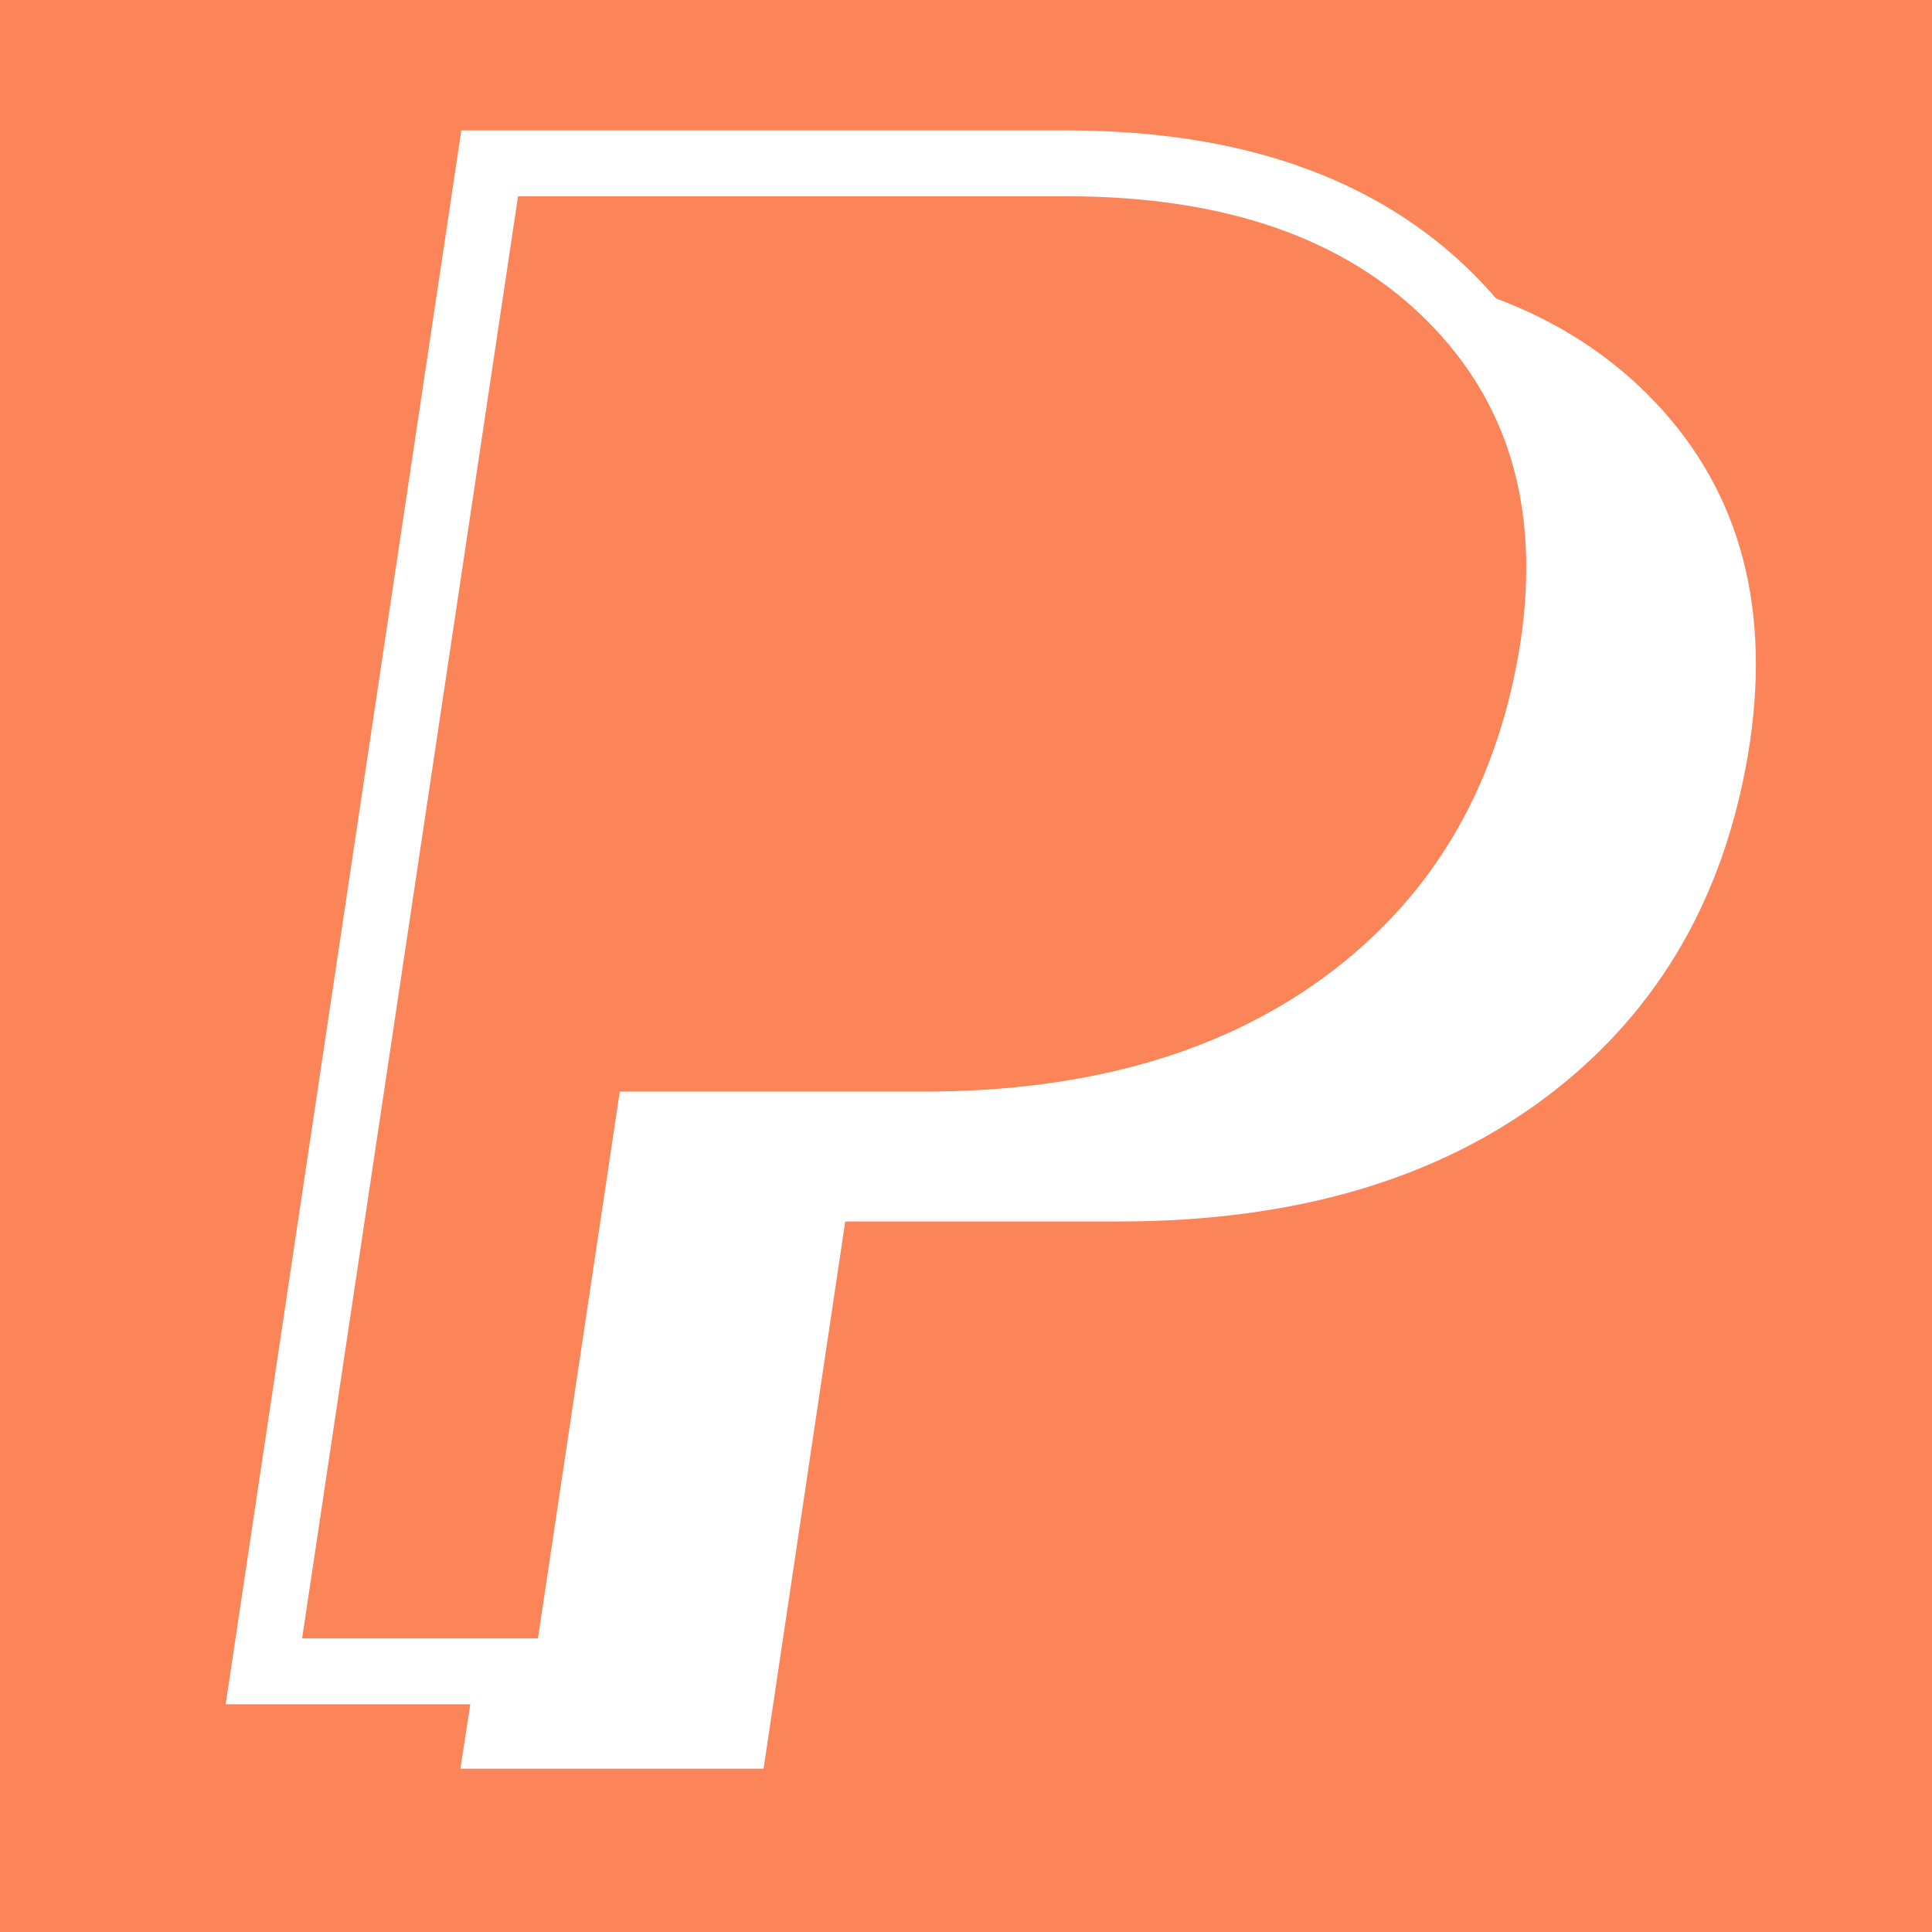 <?xml version="1.0" encoding="utf-8"?>
<!-- Generator: Adobe Illustrator 16.0.0, SVG Export Plug-In . SVG Version: 6.00 Build 0)  -->
<!DOCTYPE svg PUBLIC "-//W3C//DTD SVG 1.1//EN" "http://www.w3.org/Graphics/SVG/1.1/DTD/svg11.dtd">
<svg version="1.1" id="Calque_1" xmlns="http://www.w3.org/2000/svg" xmlns:xlink="http://www.w3.org/1999/xlink" x="0px" y="0px"
	 width="44px" height="44px" viewBox="0 0 44 44" enable-background="new 0 0 44 44" xml:space="preserve">
<rect fill="#FB8459" width="44" height="44"/>
<g>
	<g>
		<path fill="none" stroke="#FFFFFF" stroke-width="1.5" stroke-linecap="round" stroke-miterlimit="10" d="M14.761,25.611
			l-1.864,12.453H6.01l5.142-34.344H24.29c3.788,0,6.703,1.02,8.74,3.055c2.035,2.037,2.818,4.676,2.347,7.914
			c-0.521,3.412-2.046,6.084-4.576,8.02c-2.534,1.936-5.795,2.902-9.79,2.902H14.761z"/>
	</g>
	<g>
		<path fill="#FFFFFF" d="M37.526,8.986c-1.305-1.305-2.971-2.182-5.001-2.652c0.171,0.128,0.342,0.278,0.513,0.449
			c2.029,2.031,2.82,4.66,2.351,7.91c-0.534,3.398-2.052,6.07-4.573,8.016c-2.545,1.923-5.793,2.908-9.79,2.908h-6.265L12.9,38.057
			h-2.073l-0.342,2.223h6.905l1.86-12.462h6.241c3.997,0,7.267-0.962,9.79-2.885c2.543-1.946,4.061-4.618,4.574-8.037
			C40.326,13.666,39.558,11.018,37.526,8.986z"/>
	</g>
</g>
</svg>
